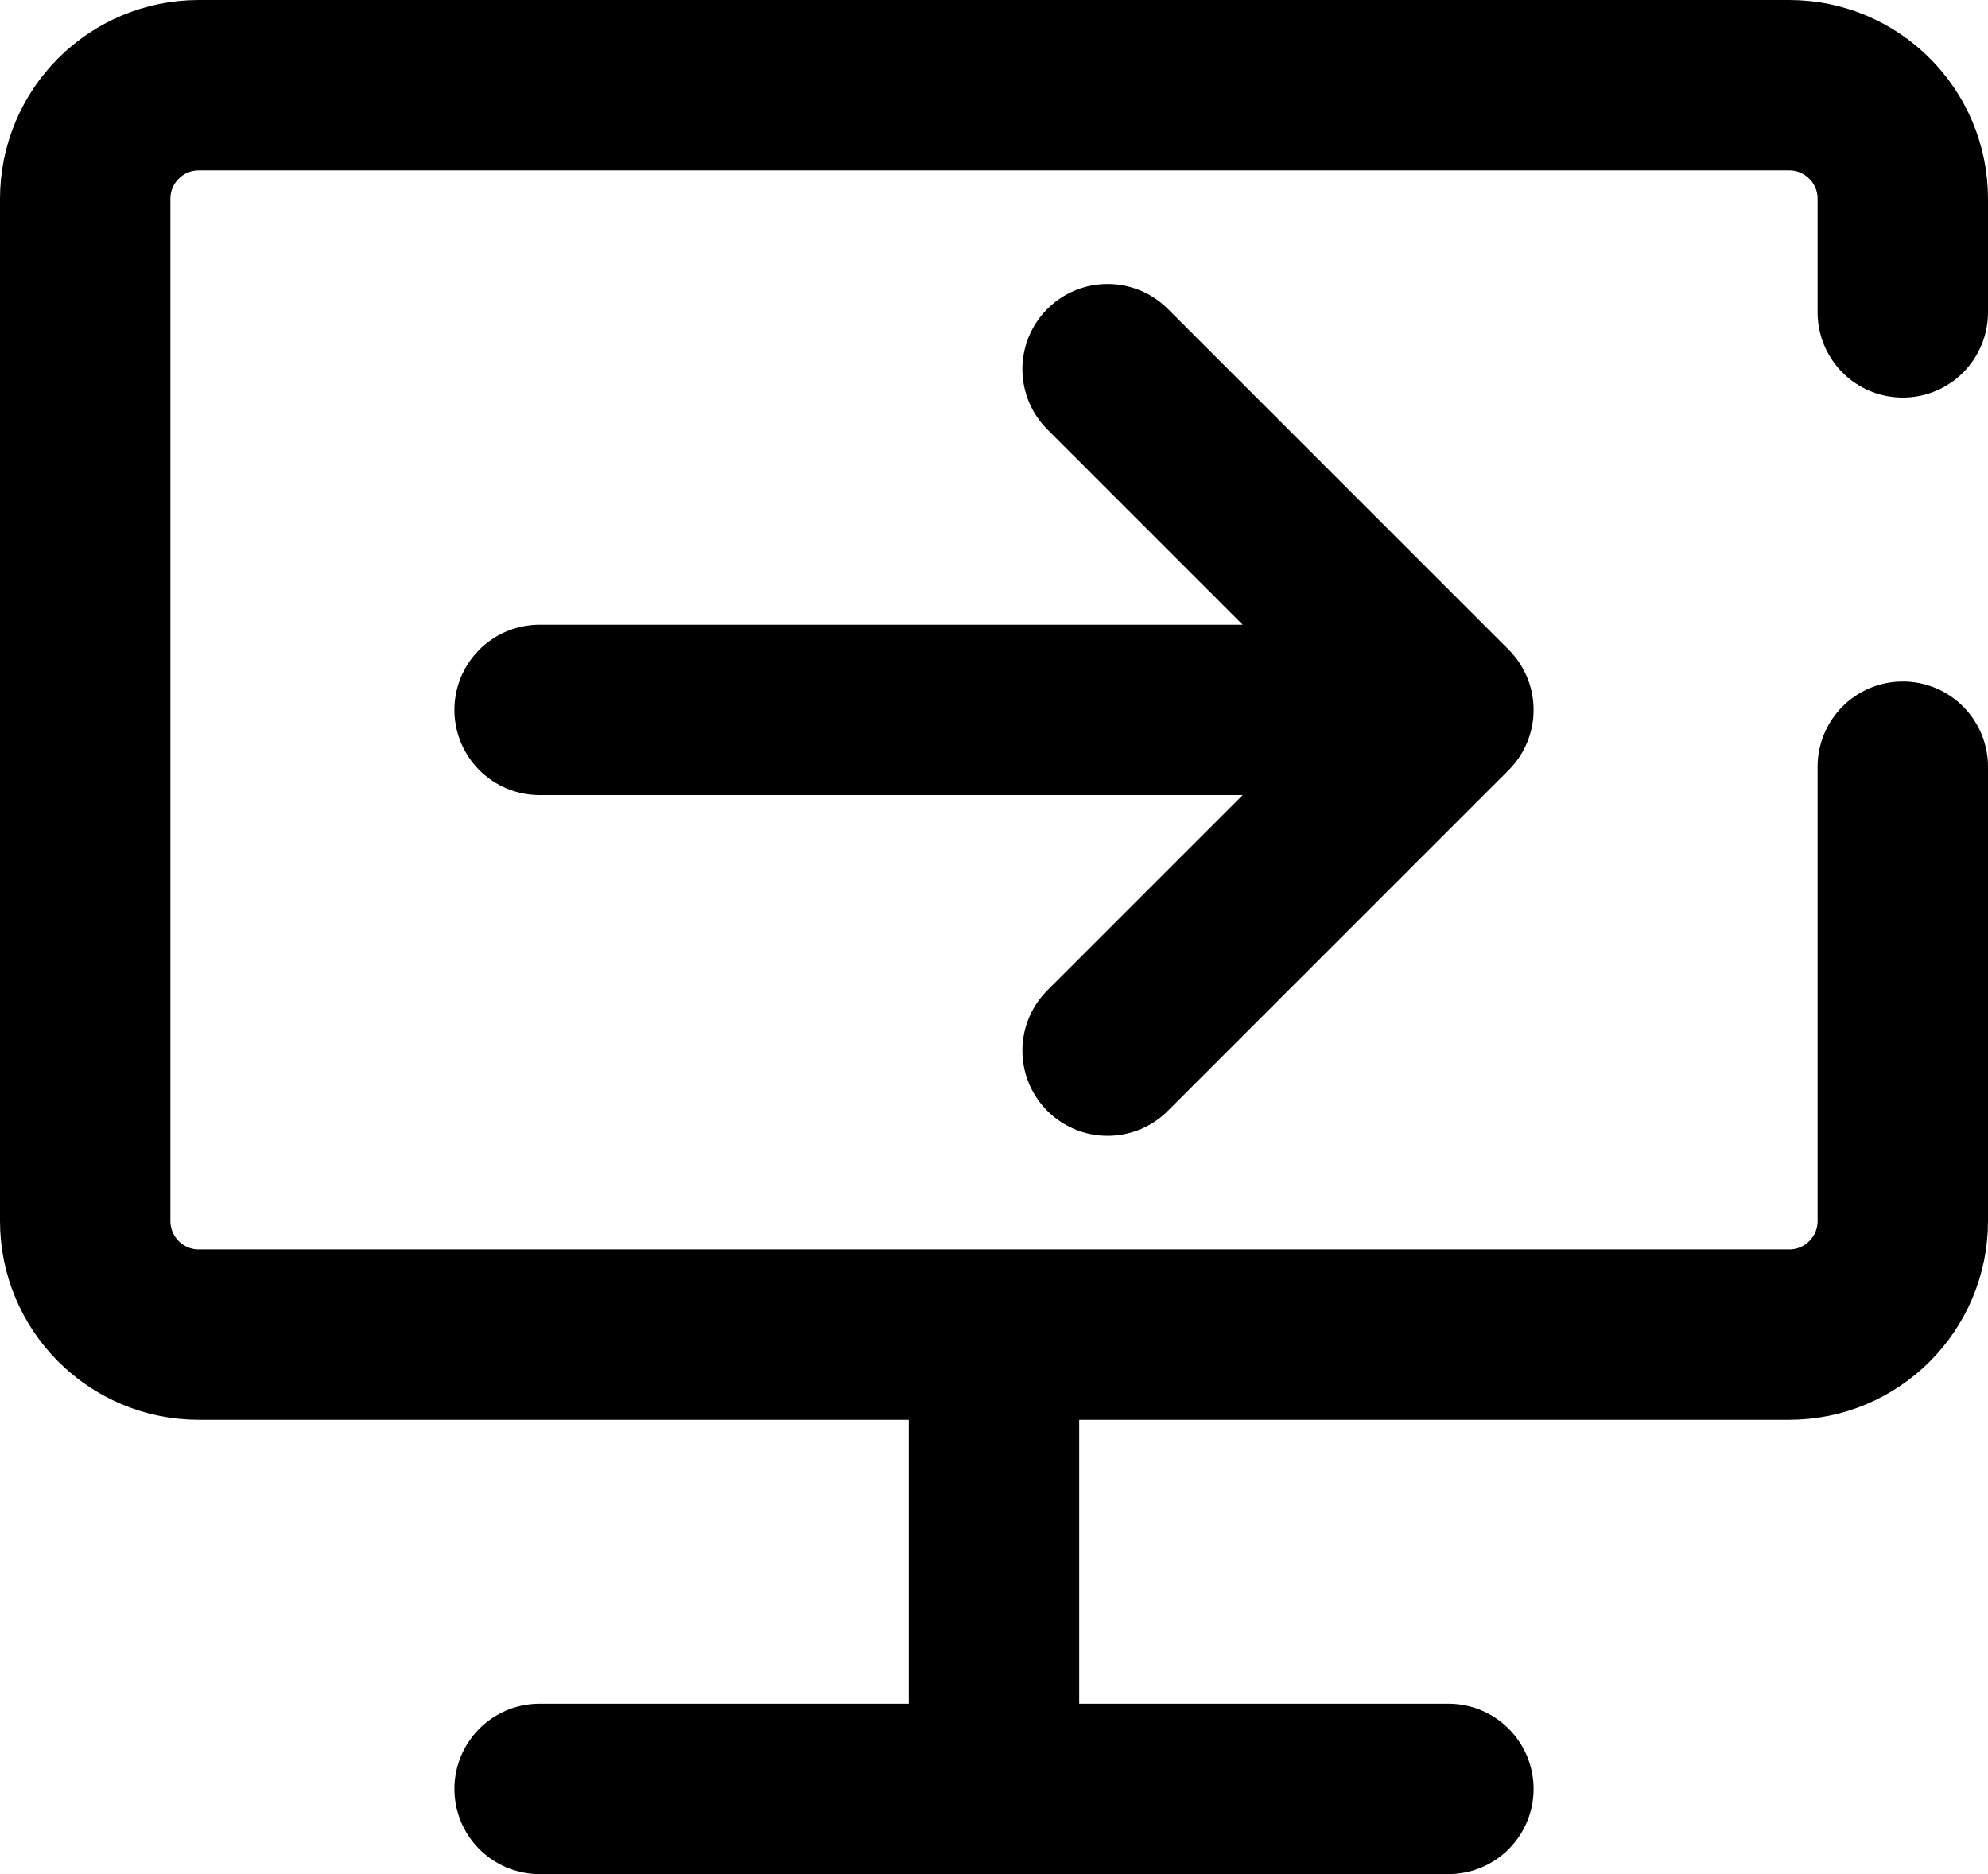 <svg xmlns="http://www.w3.org/2000/svg" fill="none" viewBox="3.25 4.25 17.5 16.5">
<path d="M16 10.5H8M16 10.5L13 13.5M16 10.5L13 7.5M12 20H16M12 20H8M12 20V16M12 16H5C4.448 16 4 15.552 4 15V6C4 5.448 4.448 5 5 5H19C19.552 5 20 5.448 20 6V7M12 16H19C19.552 16 20 15.552 20 15V11" stroke="#000000" stroke-width="1.5" stroke-linecap="round" stroke-linejoin="round"/>
</svg>